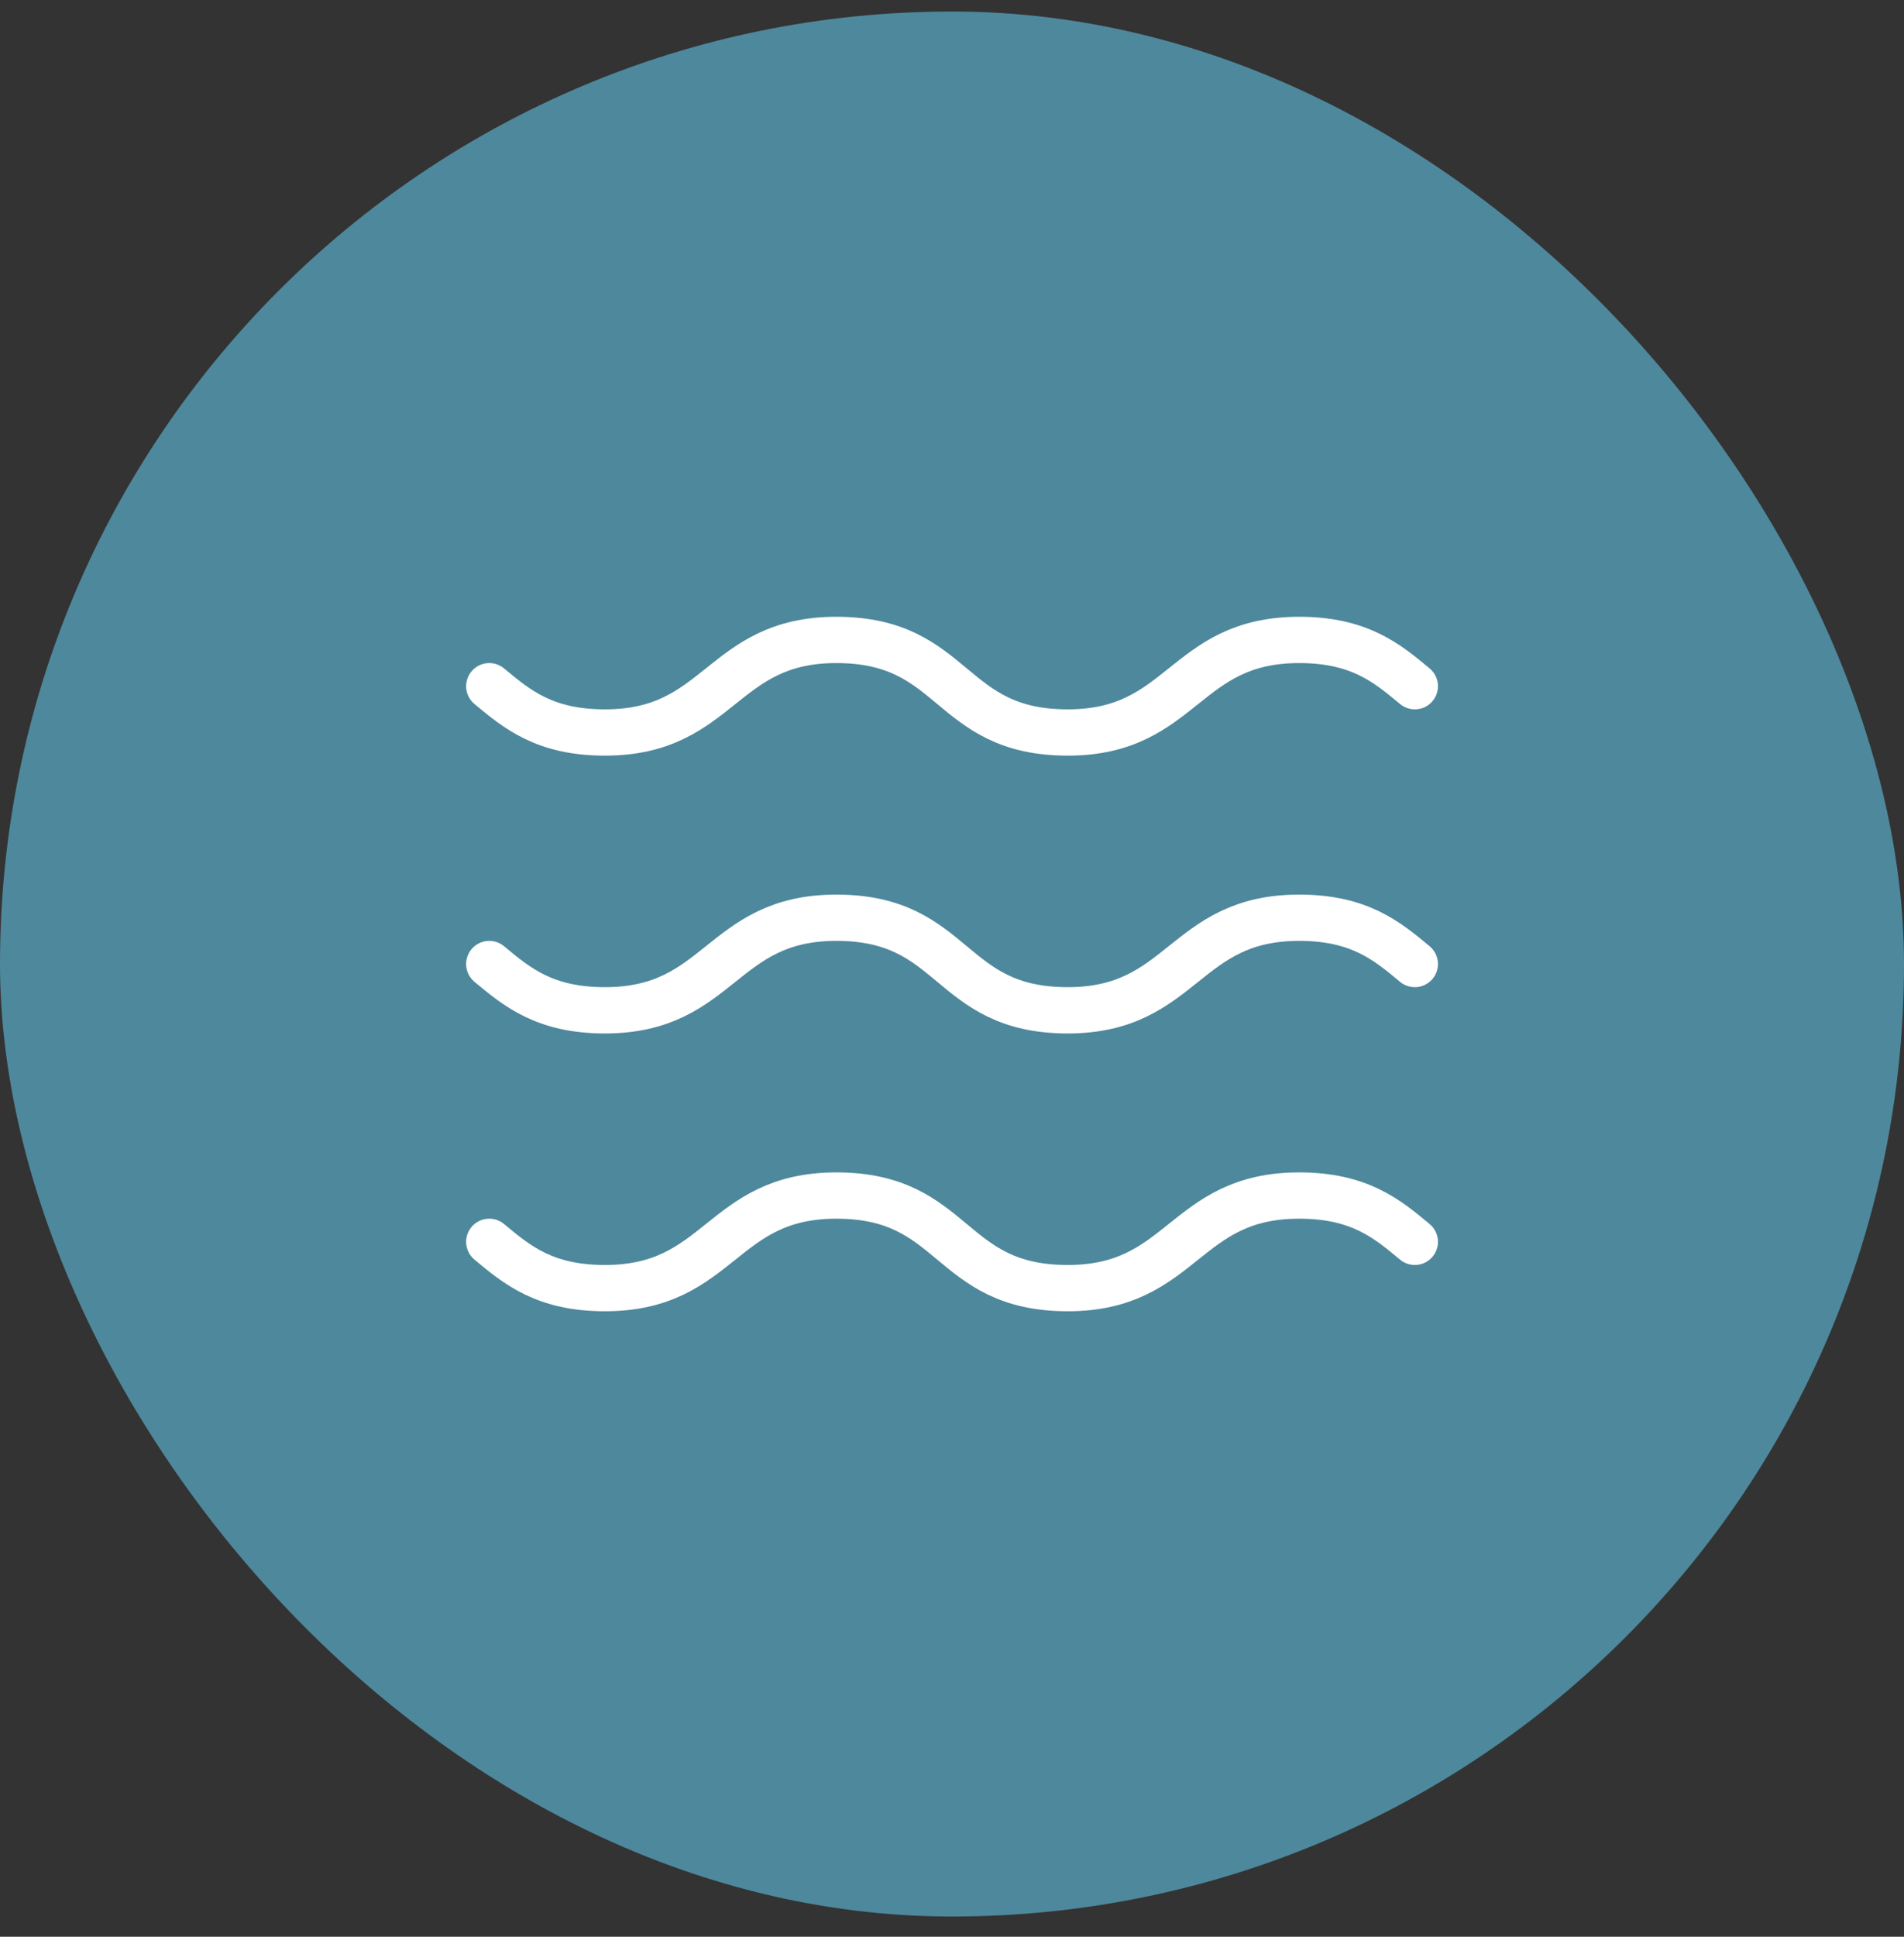 <svg width="60" height="61" viewBox="0 0 60 61" fill="none" xmlns="http://www.w3.org/2000/svg">
<rect x="0" y="0" width="60" height="61" fill="#333333" stroke="none"/>
<rect y="0.363" width="60" height="60" rx="30" fill="#4E889C"/>
<path d="M15.418 21.613C16.293 22.342 17.168 23.071 19.064 23.071C22.71 23.071 22.71 20.155 26.355 20.155C30.147 20.155 29.855 23.071 33.647 23.071C37.293 23.071 37.293 20.155 40.939 20.155C42.835 20.155 43.71 20.884 44.585 21.613" stroke="white" stroke-width="1.458" stroke-linecap="round" stroke-linejoin="round"/>
<path d="M15.418 30.363C16.293 31.092 17.168 31.821 19.064 31.821C22.71 31.821 22.71 28.905 26.355 28.905C30.147 28.905 29.855 31.821 33.647 31.821C37.293 31.821 37.293 28.905 40.939 28.905C42.835 28.905 43.71 29.634 44.585 30.363" stroke="white" stroke-width="1.458" stroke-linecap="round" stroke-linejoin="round"/>
<path d="M15.418 39.113C16.293 39.842 17.168 40.571 19.064 40.571C22.71 40.571 22.71 37.655 26.355 37.655C30.147 37.655 29.855 40.571 33.647 40.571C37.293 40.571 37.293 37.655 40.939 37.655C42.835 37.655 43.71 38.384 44.585 39.113" stroke="white" stroke-width="1.458" stroke-linecap="round" stroke-linejoin="round"/>
</svg>
